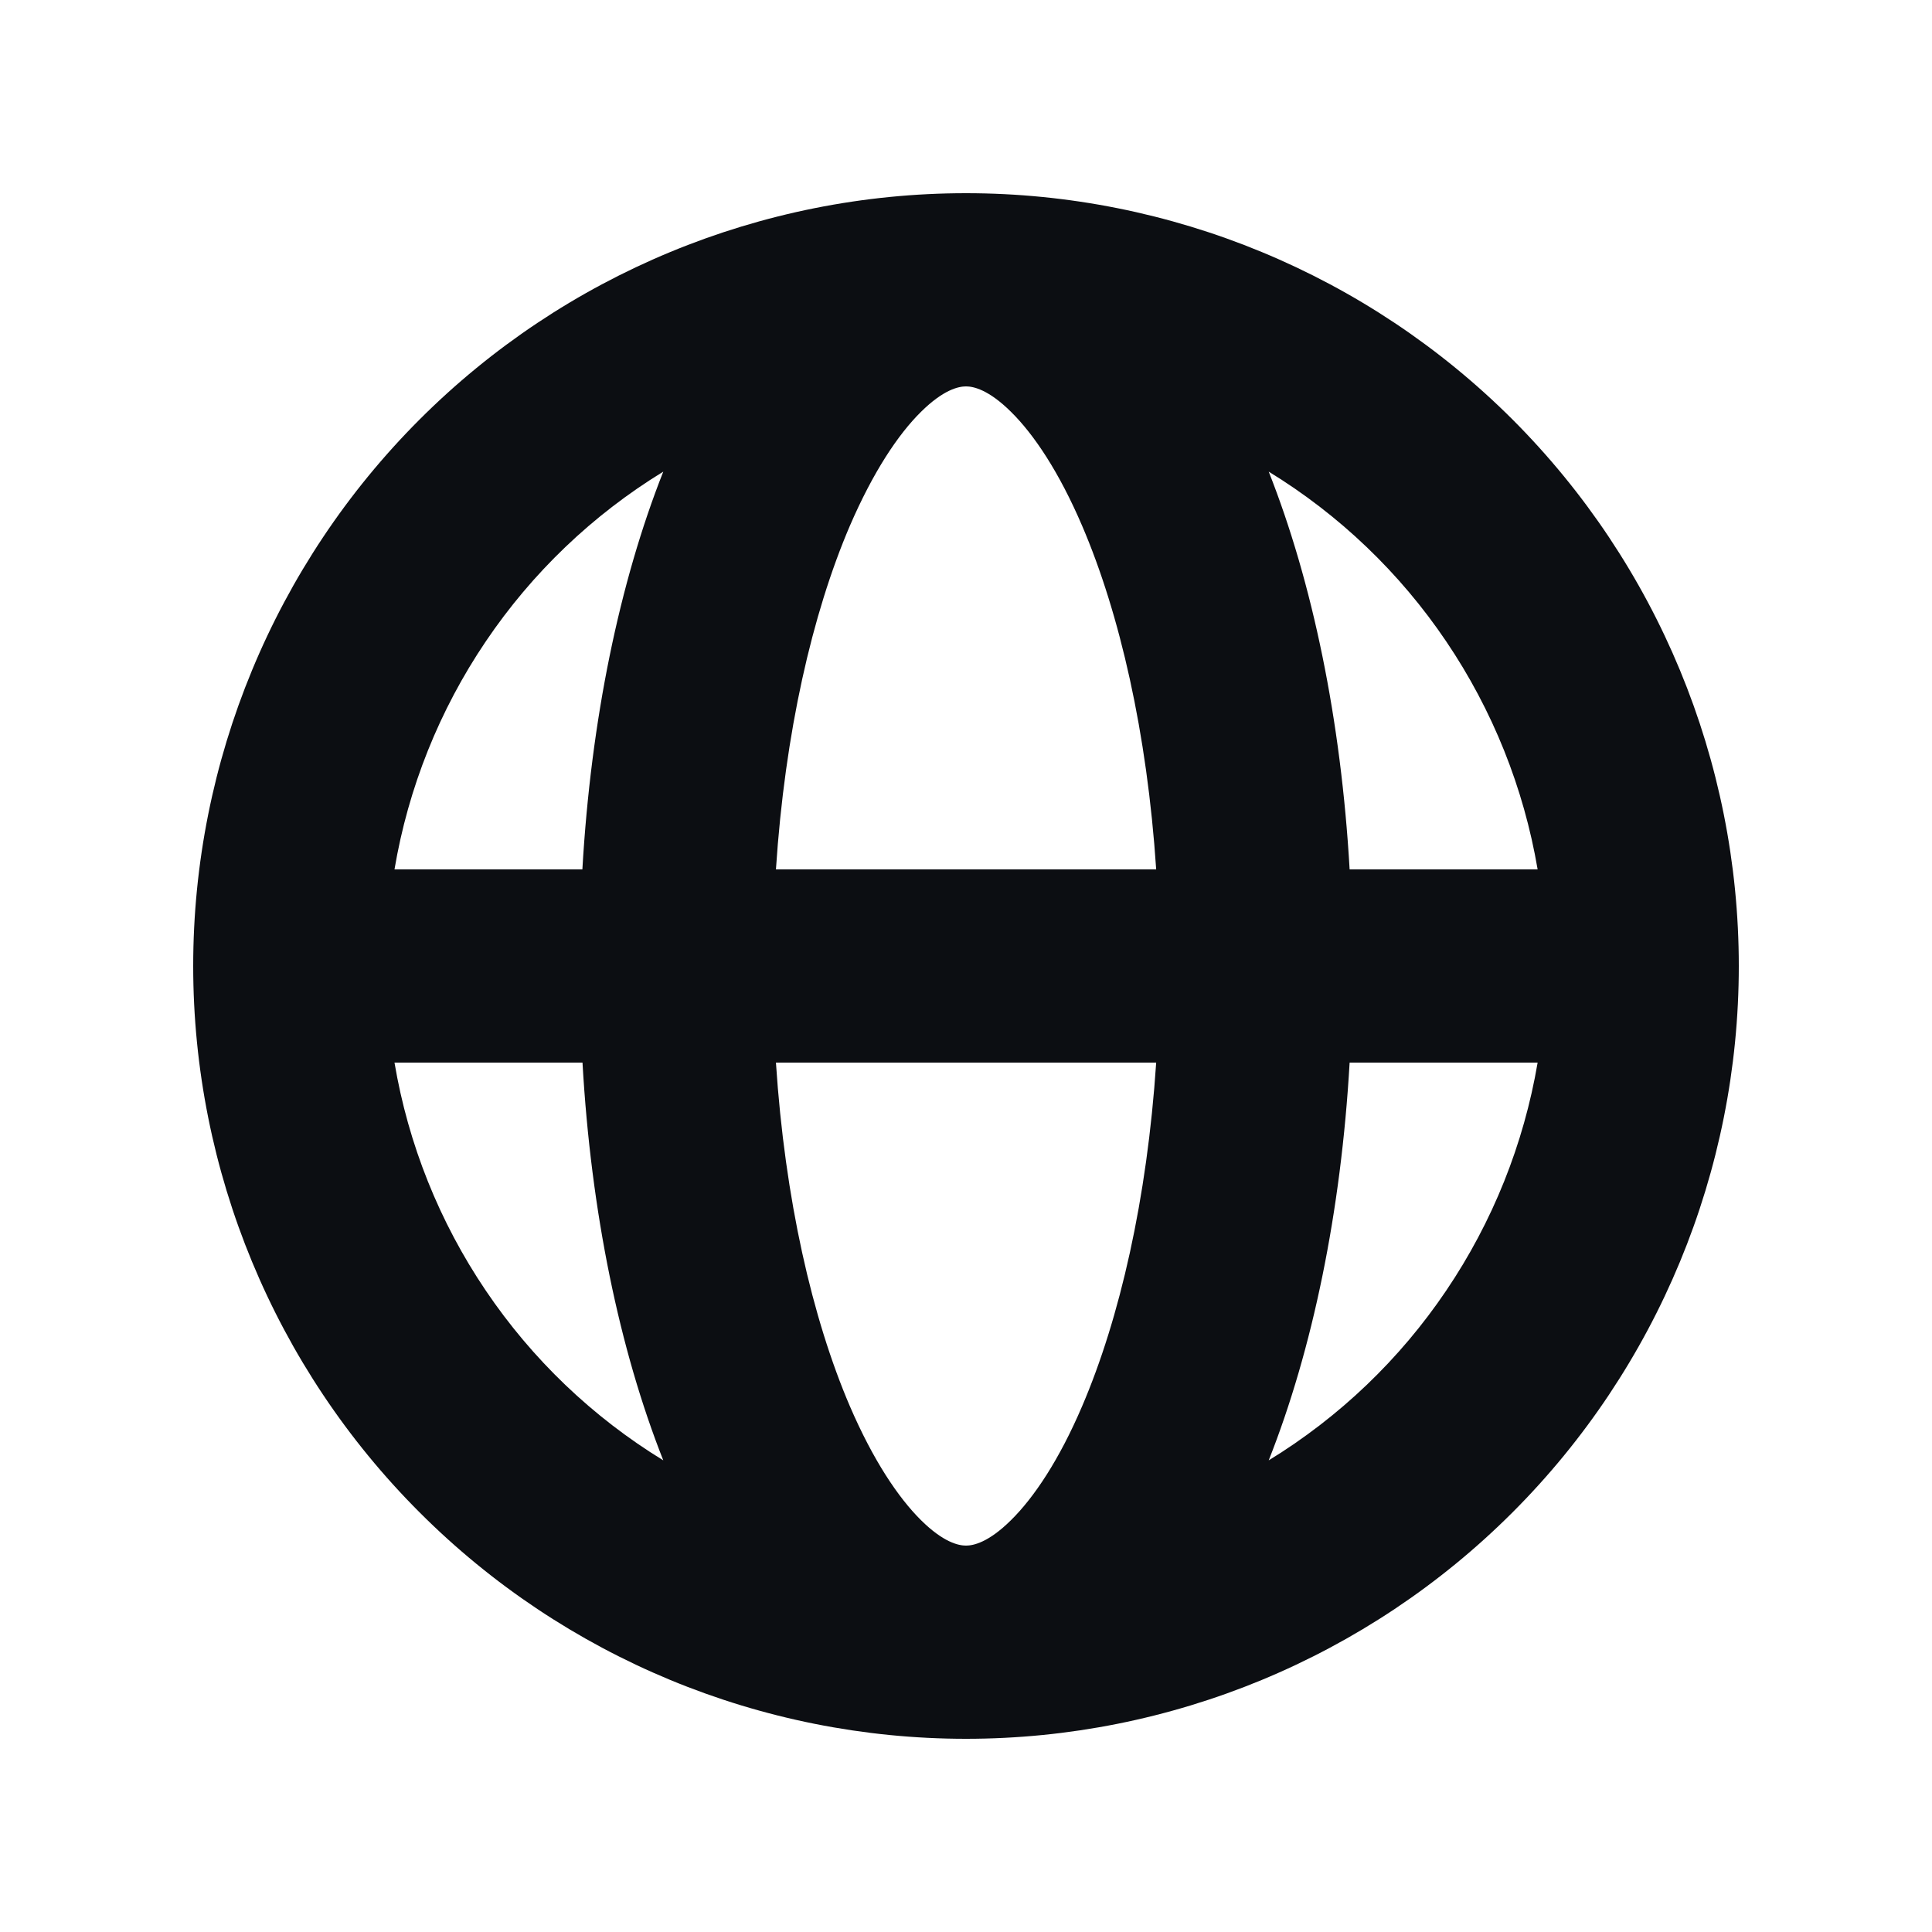 <svg width="16" height="16" viewBox="0 0 16 16" fill="none" xmlns="http://www.w3.org/2000/svg">
<path fill-rule="evenodd" clip-rule="evenodd" d="M3.267 7.2H4.823C4.894 5.963 5.13 4.824 5.493 3.906C4.908 4.264 4.407 4.743 4.023 5.312C3.639 5.88 3.381 6.524 3.267 7.2ZM8 1.6C6.303 1.6 4.675 2.274 3.475 3.474C2.274 4.675 1.6 6.303 1.6 8C1.6 9.697 2.274 11.325 3.475 12.525C4.675 13.726 6.303 14.4 8 14.4C9.697 14.4 11.325 13.726 12.526 12.525C13.726 11.325 14.4 9.697 14.4 8C14.4 6.303 13.726 4.675 12.526 3.474C11.325 2.274 9.697 1.6 8 1.6V1.6ZM8 3.2C7.939 3.2 7.814 3.226 7.628 3.41C7.438 3.597 7.231 3.908 7.038 4.355C6.727 5.081 6.5 6.069 6.426 7.2H9.575C9.5 6.069 9.273 5.081 8.962 4.355C8.77 3.907 8.562 3.597 8.372 3.41C8.186 3.226 8.061 3.2 8 3.2ZM11.177 7.2C11.106 5.963 10.87 4.824 10.507 3.906C11.092 4.264 11.593 4.743 11.977 5.312C12.361 5.88 12.619 6.524 12.734 7.2H11.177ZM9.575 8.8H6.426C6.5 9.931 6.727 10.919 7.038 11.645C7.231 12.093 7.439 12.403 7.628 12.59C7.814 12.774 7.939 12.8 8 12.8C8.061 12.8 8.186 12.774 8.372 12.59C8.562 12.403 8.771 12.092 8.962 11.645C9.273 10.919 9.5 9.931 9.575 8.8ZM10.507 12.094C10.87 11.177 11.106 10.037 11.177 8.8H12.734C12.619 9.476 12.361 10.12 11.977 10.688C11.593 11.257 11.092 11.736 10.507 12.094V12.094ZM5.493 12.094C5.13 11.176 4.894 10.037 4.824 8.8H3.267C3.381 9.476 3.639 10.12 4.023 10.688C4.407 11.257 4.908 11.736 5.493 12.094V12.094Z" fill="#0C0E12"/>
</svg>
